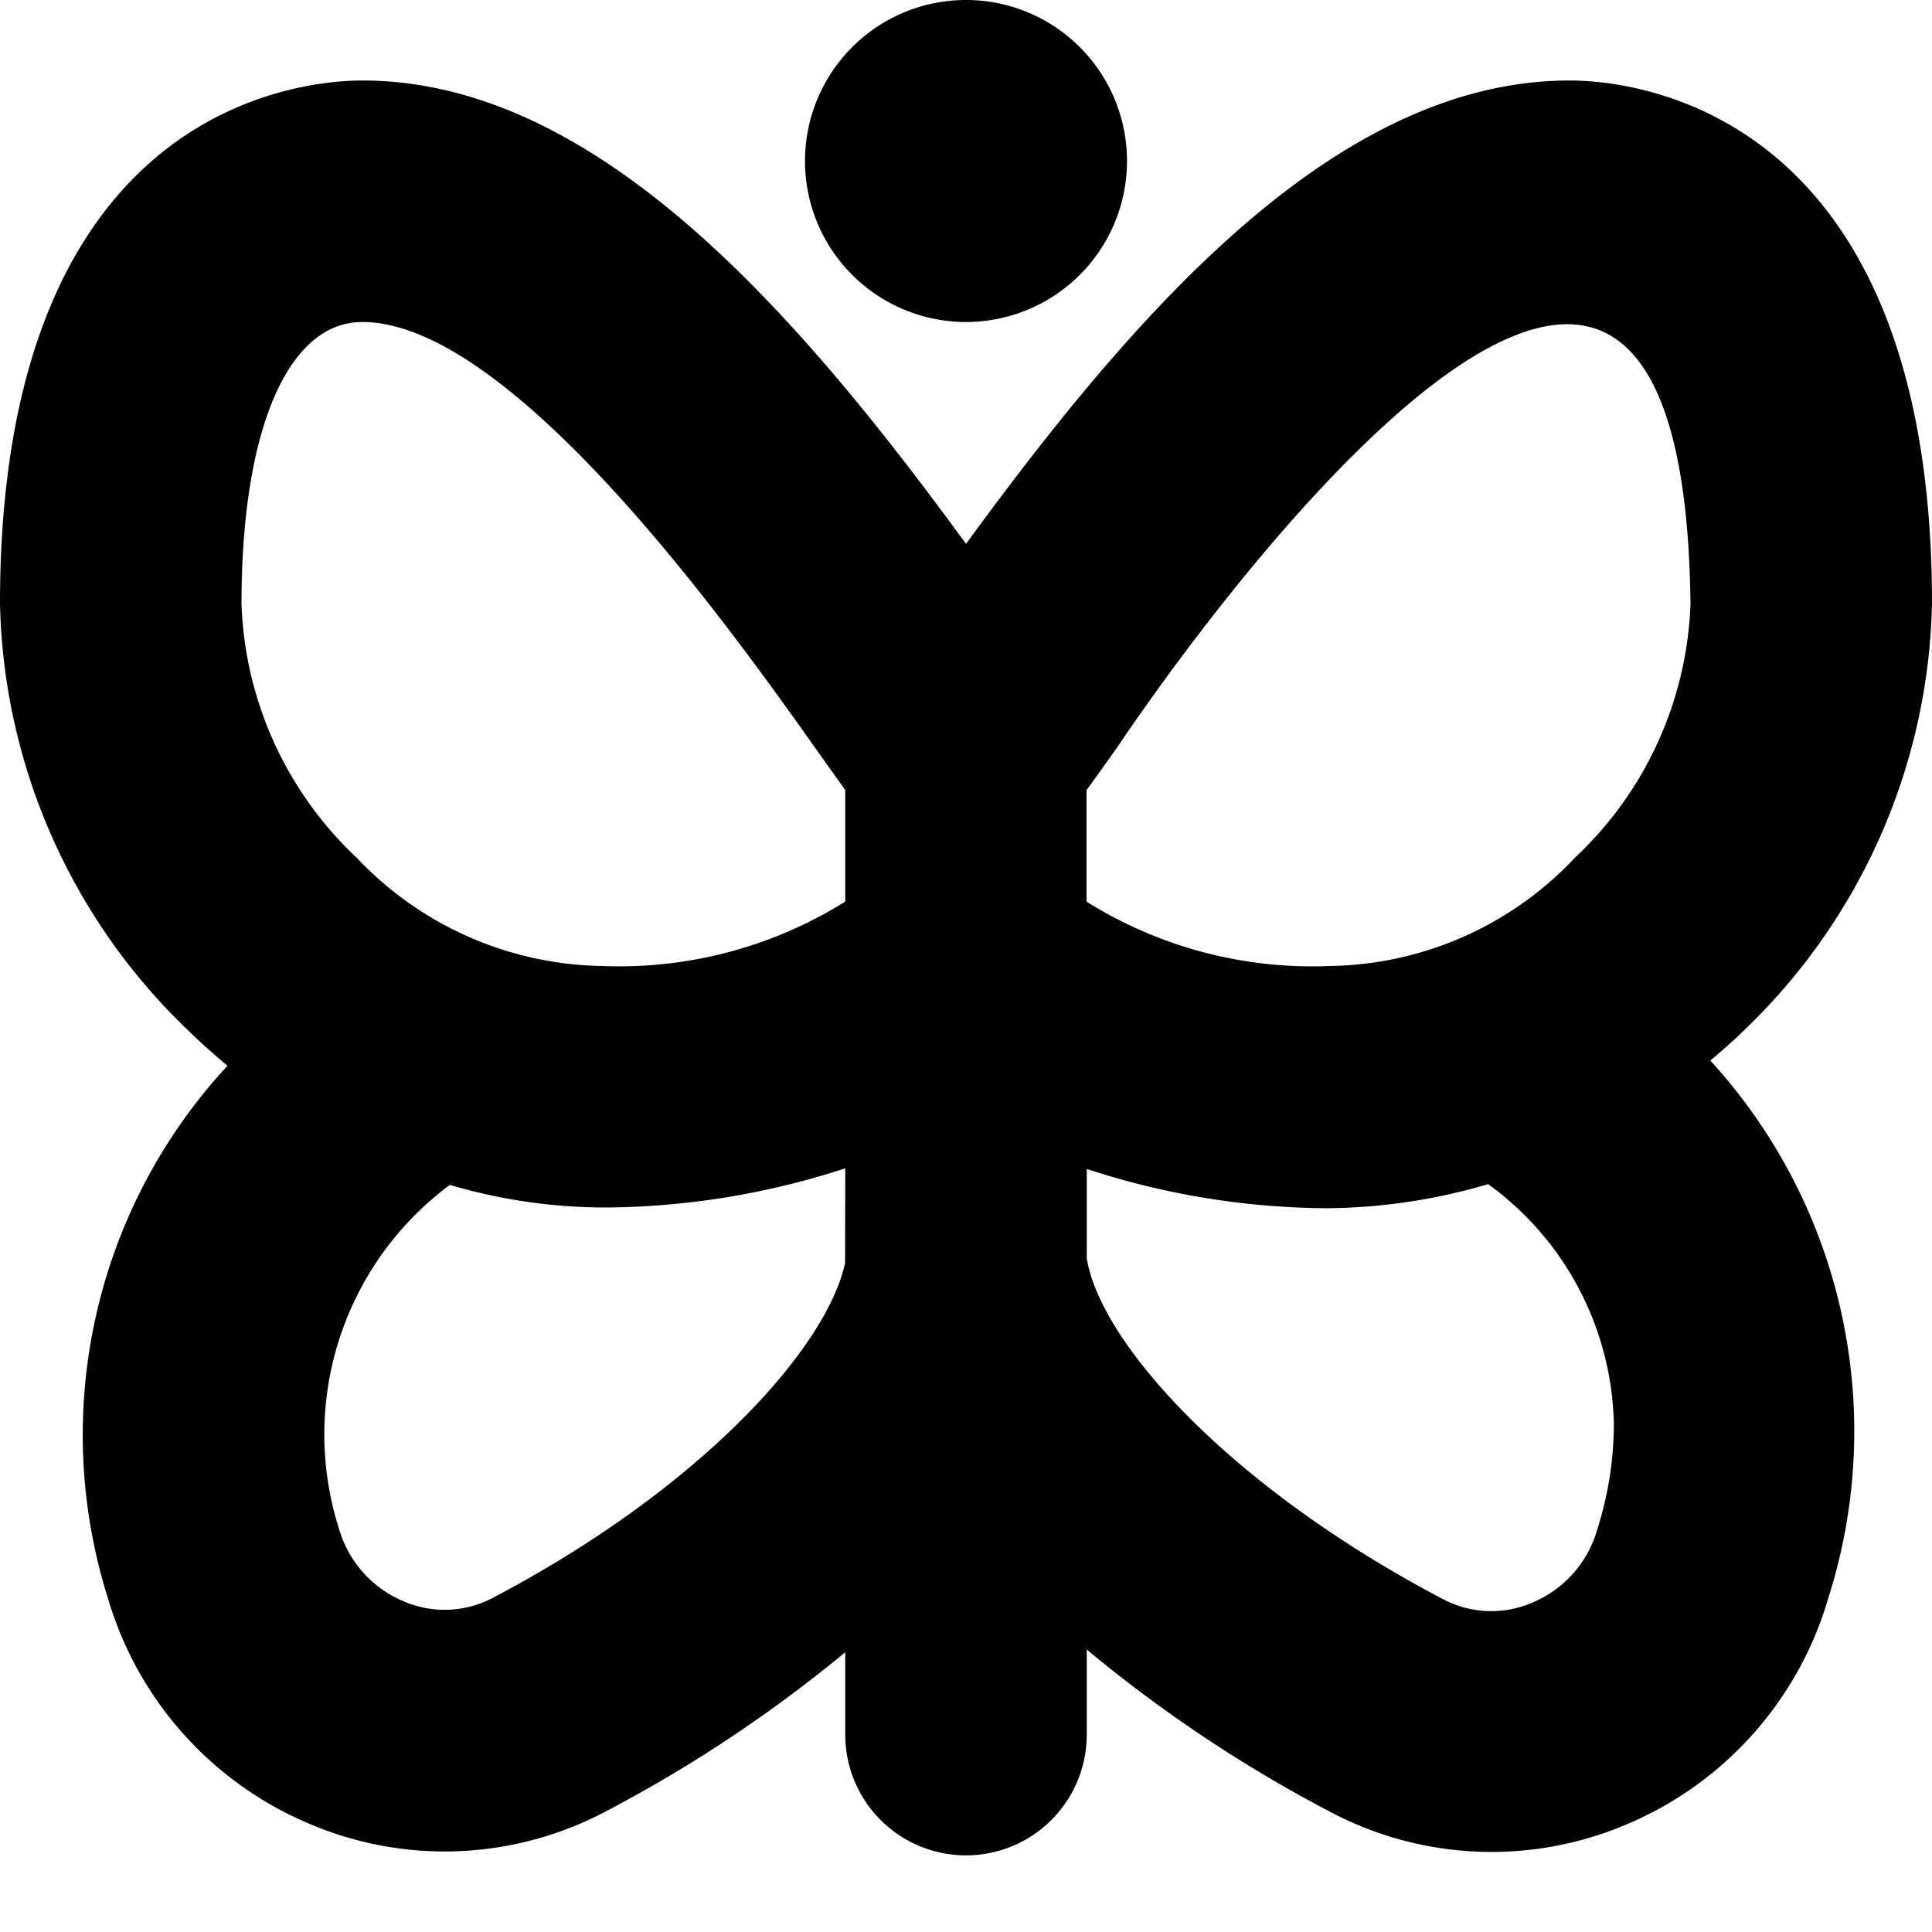 <?xml version="1.0" encoding="UTF-8"?>
<svg xmlns="http://www.w3.org/2000/svg" id="Layer_1" data-name="Layer 1" viewBox="0 0 24 24" width="512" height="512"><path d="M10,2a2,2,0,0,1,4,0A2,2,0,0,1,10,2ZM21.247,13.175a6.823,6.823,0,0,1,1.464,6.679,4.377,4.377,0,0,1-2.5,2.807,4.281,4.281,0,0,1-3.67-.145A17.192,17.192,0,0,1,13.5,20.491v1.057a1.5,1.5,0,0,1-3,0V20.525A17.218,17.218,0,0,1,7.51,22.51a4.278,4.278,0,0,1-3.669.145,4.378,4.378,0,0,1-2.5-2.8,6.746,6.746,0,0,1,1.485-6.616c-.169-.141-.334-.287-.493-.443A7.552,7.552,0,0,1,0,7.5C0,1.313,3.749,1,4.5,1,7.391,1,9.873,3.841,12,6.756,14.129,3.842,16.609,1,19.5,1c.752,0,4.5.313,4.5,6.5a7.549,7.549,0,0,1-2.326,5.29C21.539,12.924,21.393,13.05,21.247,13.175ZM10.5,14.513A9.752,9.752,0,0,1,7.52,15a6.837,6.837,0,0,1-1.932-.281A3.861,3.861,0,0,0,4.214,19a1.393,1.393,0,0,0,.8.892,1.279,1.279,0,0,0,1.1-.039c2.558-1.341,4.148-3.086,4.384-4.162Zm0-4.7c-.113-.156-.236-.329-.371-.519C9.1,7.842,6.369,4,4.5,4,3.576,4,3,5.34,3,7.5a4.539,4.539,0,0,0,1.434,3.158A4.28,4.28,0,0,0,7.48,12a5.3,5.3,0,0,0,3.02-.8Zm9.548,7.879a3.773,3.773,0,0,0-1.542-2.968l-.017-.015a7.238,7.238,0,0,1-2.009.3,9.716,9.716,0,0,1-2.98-.488s0,1.045,0,1.111c.175,1.069,1.814,2.864,4.431,4.236a1.278,1.278,0,0,0,1.106.039,1.393,1.393,0,0,0,.8-.892A4.349,4.349,0,0,0,20.048,17.687ZM21,7.5c-.092-7.6-5.433-.722-7.124,1.787-.138.194-.264.371-.379.529V11.2a5.284,5.284,0,0,0,3.02.8,4.258,4.258,0,0,0,3.049-1.347A4.54,4.54,0,0,0,21,7.5Z"/></svg>
